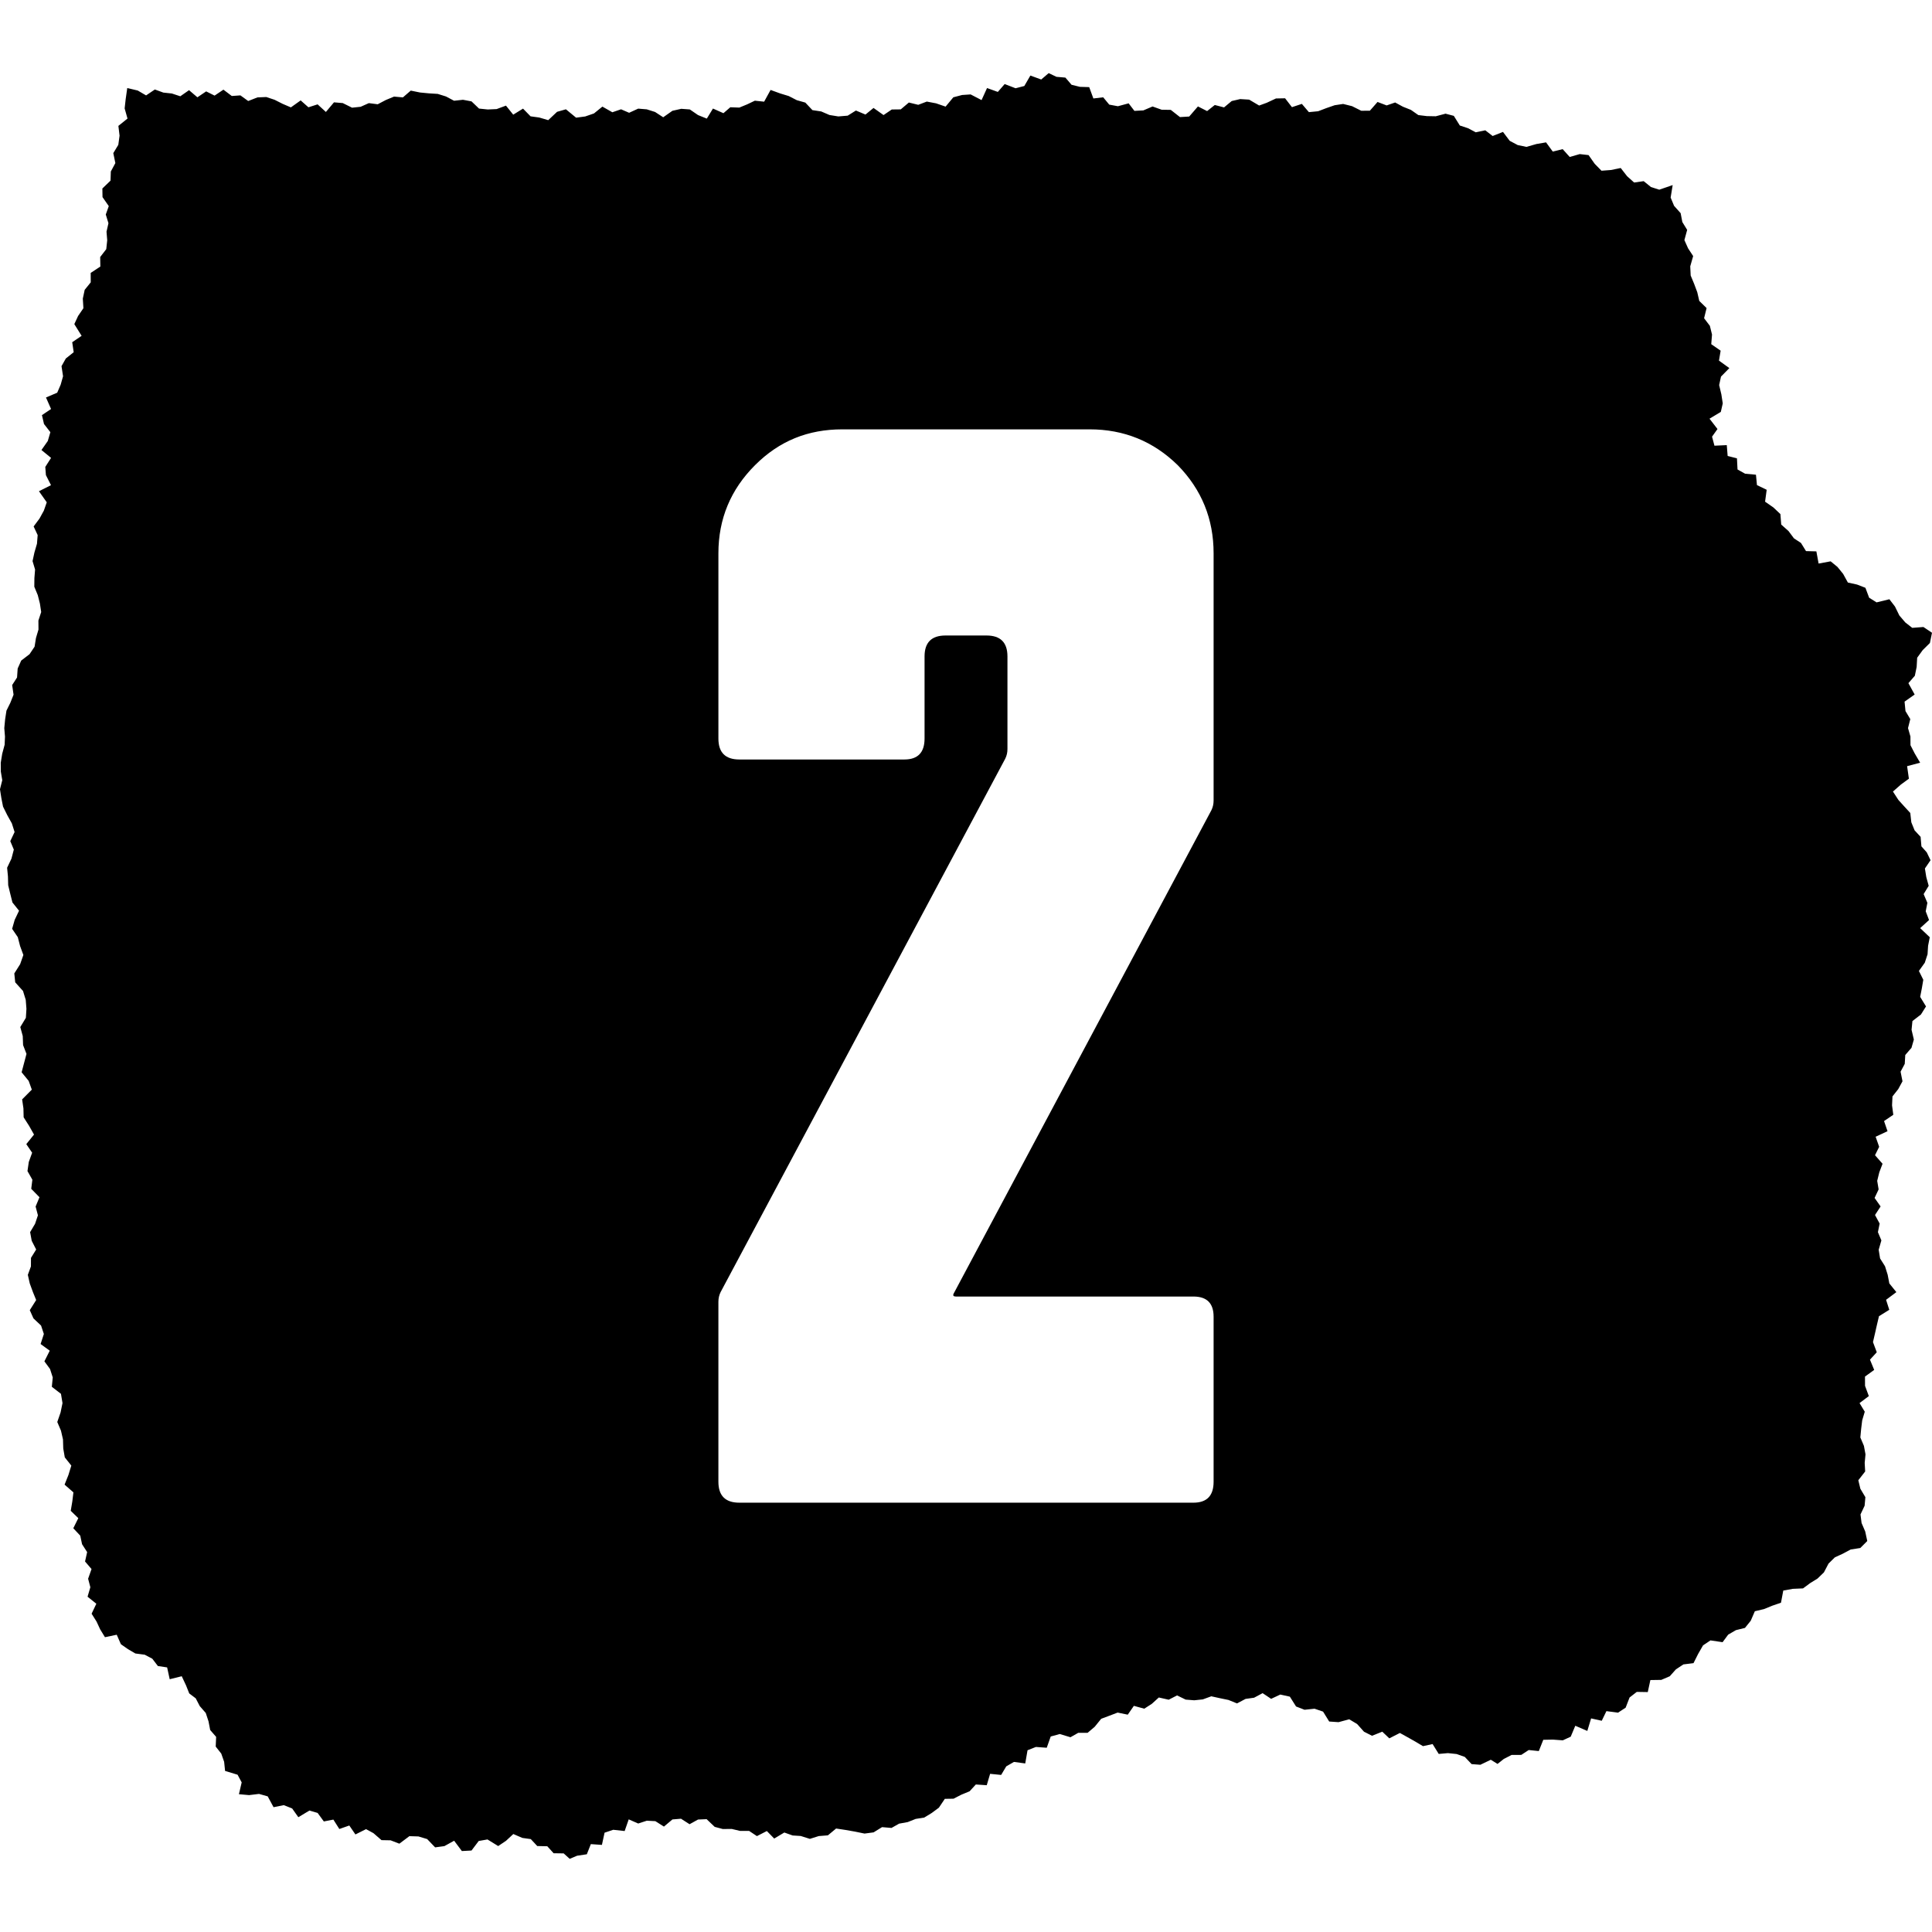 <svg xmlns="http://www.w3.org/2000/svg" id="uuid-11d5c1f9-0754-4e16-bd55-5145da270648" viewBox="0 0 1080 1080"><path d="M1077.04,476.44l-2.96-3.33-.45-5.31-3.36-3.63-1.83-4.51-.58-5.2-3.33-3.62-3.31-3.66-3.05-4.7,4.51-3.97,4.4-3.21-1-7.02,7.29-1.93-3.07-5.22-2.33-4.56-.03-4.87-1.35-4.69,1.27-5.03-2.69-4.5-.51-5.26,5.64-3.98-3.49-6.35,3.6-4.14,1.01-4.94.29-5.13,3.1-4.27,4.02-3.98,1.17-5.71-4.79-3.22-6.26.47-3.9-3.05-3.3-3.87-2.45-5-3.12-4.07-7.16,1.75-4.16-2.6-2.08-5.55-4.67-1.81-5.14-1.13-2.64-4.82-3.19-3.92-3.8-3.11-6.73,1.24-1.25-6.81-5.79-.15-2.81-4.55-3.93-2.58-3.03-4.07-4.09-3.64-.45-5.85-3.91-3.7-4.66-3.24.9-6.65-5.44-2.61-.56-5.81-6.07-.56-4.23-2.37-.32-6.23-5.2-1.32-.49-6.06-6.89.32-1.34-5.05,3.04-4.27-4.46-5.78,6.32-3.8,1.08-4.74-.78-5.08-1.23-5.17,1.03-4.74,4.67-4.75-5.8-4.18.93-5.56-5.25-3.63.43-5.38-1.2-4.87-3.23-4.26,1.4-5.67-4.09-4-1.12-4.86-1.76-4.7-1.93-4.65-.24-5.14,1.63-5.72-2.84-4.34-2.06-4.6,1.55-5.7-2.7-4.38-.95-4.97-3.66-4.08-1.93-4.65,1.14-6.97-7.5,2.58-4.65-1.49-4.05-3.28-5.35.76-3.93-3.52-3.57-4.59-5.5,1.12-5.25.4-3.78-3.86-3.44-4.88-4.93-.56-5.61,1.61-3.93-4.38-5.55,1.36-3.74-5.14-5.41.93-5.56,1.59-4.87-1.01-4.49-2.38-3.75-4.97-5.78,2.28-4.11-3.18-5.33,1.11-4.34-2.29-4.57-1.51-3.35-5.39-4.63-1.22-5.45,1.45-4.98-.09-4.78-.58-4.13-2.89-4.47-1.78-4.36-2.37-4.75,1.65-5.09-1.94-4.29,4.89-4.82.03-5.14-2.57-4.98-1.24-4.74.72-4.68,1.62-4.55,1.74-5.18.5-3.93-4.61-5.54,1.83-3.83-4.96-5.1.1-5.17,2.41-4.23,1.54-5.58-3.3-5.02-.31-4.75,1.1-4.28,3.56-5.17-1.35-4.29,3.4-5.13-2.6-4.88,5.65-5.16.31-5.14-4.03-5.1-.09-5.09-1.81-5.14,2.19-5,.27-3.23-4.22-5.99,1.62-4.85-.9-3.38-4.09-5.49.65-2.33-6.34-5.18-.16-4.69-1.15-3.44-4.02-5-.43-4.34-2.07-4.17,3.57-6.07-2.21-3.38,5.84-4.89,1.26-6.09-2.35-3.83,4.4-6.03-2.17-3.06,6.74-6.11-3.17-4.78.32-4.9,1.29-4.32,5.21-5.33-1.84-5.18-.98-4.78,1.81-5.24-1.28-4.53,3.83-5.02.06-4.6,3.12-5.6-3.98-4.51,3.69-5.33-2.25-4.6,2.87-5.23.43-4.96-.8-4.59-1.98-4.94-.75-3.97-4.21-4.75-1.34-4.53-2.32-4.73-1.44-5.41-1.97-3.6,6.56-5.19-.55-4.3,2.05-4.38,1.8-5.04-.18-3.84,3.32-5.85-2.6-3.45,5.63-4.9-1.98-4.59-3.15-4.78-.35-4.95,1.11-5.15,3.62-4.54-2.96-4.67-1.48-4.78-.39-5.06,2.32-4.51-1.95-4.87,1.66-5.56-3.16-4.71,3.82-4.91,1.69-5.09.67-5.68-4.68-4.95,1.41-4.94,4.66-5.02-1.47-4.86-.67-4.21-4.31-5.48,3.38-4.05-5.05-5.23,1.93-4.96.22-4.87-.5-4.2-4.02-4.77-.9-5,.54-4.51-2.39-4.61-1.44-4.87-.3-5-.48-5.21-1.06-4.38,3.79-4.96-.44-4.61,1.91-4.52,2.38-4.96-.64-4.57,2.04-4.81.51-5.21-2.58-4.9-.41-4.52,5.38-4.63-4.25-5.13,1.64-4.34-3.85-5.47,3.9-4.57-1.96-4.54-2.29-4.63-1.54-4.94.2-5.18,2.03-4.35-3.15-4.83.34-4.67-3.54-4.94,3.33-4.71-2.36-4.9,3.31-4.67-3.99-4.89,3.41-4.72-1.55-4.75-.51-4.75-1.73-4.9,3.31-4.67-2.73-5.86-1.39-.89,6.28-.57,5.11,1.6,5.67-5.1,4.1.66,5.45-.7,5.14-2.8,4.63,1.15,5.57-2.53,4.69-.17,5.12-4.56,4.39.08,4.82,3.5,5.04-1.67,4.69,1.49,4.86-1.08,4.74.39,4.81-.53,4.95-3.4,4.41.09,5.32-5.4,3.56.03,5.27-3.38,4.18-1.05,4.92.33,5.36-2.96,4.32-2.12,4.57,4.08,6.55-5.25,3.56.82,5.6-4.4,3.5-2.41,4.3.86,5.63-1.33,4.71-1.94,4.49-6.27,2.67,2.84,6.45-5.1,3.41,1.15,4.97,3.56,4.57-1.44,4.93-3.54,5.04,5.37,4.4-3.23,5.05.35,4.58,2.84,5.62-6.73,3.39,4.36,6.19-1.63,4.67-2.44,4.44-3.27,4.38,2.26,4.84-.39,4.83-1.42,4.87-1.05,4.84,1.41,4.71-.38,4.81-.05,4.8,1.94,4.7,1.19,4.71.72,4.74-1.56,4.75.04,5.05-1.4,4.7-.78,4.87-2.82,4.2-4.65,3.56-1.98,4.45-.35,5.01-2.73,4.23.78,5.38-1.79,4.51-2.18,4.4-.74,4.86-.47,4.92.39,4.75-.19,4.53-1.36,5.05-.82,5.03.04,4.92.81,4.84-1.28,5.05.76,4.85.95,4.85,2.34,4.73,2.6,4.68,1.52,4.81-2.41,5.09,1.98,4.72-1.32,5.04-2.43,5.12.47,4.89.13,4.88,1.17,4.82,1.21,4.82,3.69,4.6-2.43,5.1-1.44,5.03,3.17,4.65,1.29,5,1.83,4.97-1.8,5.13-3.27,5.18.51,4.98,4.36,4.83,1.52,4.95.39,5.02-.31,5.03-3.12,5.17,1.37,5,.19,5.08,1.9,4.92-1.36,5.15-1.36,5.13,3.93,4.79,1.77,4.91-5.42,5.45.73,4.99.12,5.03,3.07,4.81,2.73,4.84-4.32,5.34,3.27,4.8-1.87,5.16-.74,5.11,2.74,4.83-.64,5.08,4.61,4.71-2.16,5.2,1.29,4.9-1.59,4.74-2.77,4.67.89,4.84,2.49,4.87-2.9,4.67-.03,4.79-1.73,4.71,1.09,4.82,1.78,4.86,1.79,4.4-3.57,5.66,2.06,4.6,4.24,4,1.57,4.71-1.82,5.61,5.11,3.74-2.99,5.95,3.15,4.28,1.52,4.71-.51,5.24,5.1,3.93.86,5.18-1.08,5.25-1.84,5.32,2.06,4.83,1.13,4.9.15,5.08.86,4.96,3.65,4.6-1.63,5.28-2.14,5.36,4.94,4.32-.62,5.09-.88,5.23,4.23,4.1-2.8,5.64,3.89,4.15,1.01,4.78,2.84,4.4-1.17,5.26,3.62,4.22-1.91,5.42,1.25,4.74-1.56,5.3,4.91,3.93-2.65,5.57,2.77,4.4,2.01,4.34,2.69,4.4,6.58-1.38,2.33,5.3,3.93,2.75,4.15,2.43,5.23.68,4.24,2.24,3.12,4.09,5.17.77,1.44,6.61,6.73-1.67,2.42,5.16,1.77,4.45,3.63,2.74,2.26,4.35,3.35,3.84,1.53,4.64.94,4.88,3.33,3.83-.24,5.42,3.1,3.93,1.61,4.59.53,5.1,6.98,2.12,2.3,4.29-1.54,6.6,5.68.51,5.56-.67,4.85,1.37,3.27,6.06,5.7-1.16,4.69,1.86,3.46,4.89,6.19-3.72,4.59,1.33,3.47,4.76,5.33-1.04,3.34,5.26,5.57-1.95,3.42,5,5.94-2.97,4.14,2.25,4.5,3.9,5.08.1,4.9,1.88,5.6-4.2,5.06.15,4.88,1.47,4.46,4.64,5.17-.7,5.45-3.01,4.32,5.77,5.39-.29,4.03-5.34,4.9-.85,5.99,3.69,4.36-2.93,4.09-3.8,5.05,2.18,4.72.66,3.61,3.88,5.61.12,3.54,3.91,5.62.08,3.37,3.05,4.12-1.74,5.45-.82,2.25-5.67,6.19.43,1.48-6.82,4.86-1.63,6.37.7,2.27-6.52,5.3,2.32,4.82-1.57,4.77.25,4.8,3.04,4.75-4,4.79-.4,4.78,3.07,4.75-2.62,4.79-.2,4.51,4.3,4.52,1.21,4.98-.05,4.75,1.12h5.01l4.34,2.89,5.55-2.84,4.12,4.21,5.65-3.38,4.64,1.65,4.54.29,5.1,1.61,4.96-1.56,5.12-.41,4.59-3.81,5.23.79,5.35.94,5.31,1.09,5.06-.67,4.73-2.93,5.29.45,4.26-2.4,4.79-.87,4.46-1.77,4.78-.76,4.16-2.54,4.03-2.98,3.33-4.95,4.86-.07,4.32-2.22,4.67-1.94,3.48-3.79,6.1.41,1.88-6.37,6.17.62,2.86-4.8,4.3-2.47,6.31.85,1.28-7.38,4.67-1.84,6.07.44,2.22-6.29,5.07-1.38,5.96,1.8,4.34-2.46h5.23l3.99-3.39,3.62-4.46,4.59-1.72,4.61-1.76,5.66,1.17,3.41-4.93,5.82,1.59,4.24-2.74,3.89-3.52,5.52,1.24,4.68-2.4,4.82,2.34,4.78.38,4.79-.5,4.75-1.73,4.8,1.06,4.81.99,4.75,1.93,4.78-2.52,4.77-.67,4.77-2.55,4.76,3.18,5.12-2.4,5.35,1.18,3.46,5.49,4.75,1.84,5.59-.59,4.76,1.62,3.43,5.54,5.23.36,5.96-1.61,4.41,2.64,3.87,4.32,4.48,2.26,5.72-2.29,3.93,3.73,5.91-3.01,4.34,2.4,4.3,2.43,4.27,2.54,5.38-1.17,3.43,5.52,5.14-.45,4.88.51,4.53,1.6,3.83,4.03,4.89.37,5.84-2.8,3.77,2.33,3.5-2.79,4.36-2.24,5.41-.02,4.15-2.72,5.64.58,2.51-6.3,5.33-.11,5.57.41,4.43-2.04,2.56-6.11,6.72,2.89,2.12-7,5.95,1.32,2.61-5.39,6.48.86,4.26-2.78,2.2-5.7,4.03-3.13,6.15.1,1.45-6.72,6.09-.09,4.75-2.03,3.43-3.85,4.2-2.78,5.64-.7,2.57-5.12,2.76-4.82,4.15-2.78,6.78,1,3.12-4.22,4.32-2.51,5.06-1.25,3.23-4,2.3-5.32,5.13-1.21,4.65-1.9,4.83-1.65,1.28-6.8,5.31-.96,5.74-.25,3.93-2.92,4.14-2.56,3.59-3.46,2.59-4.93,3.53-3.48,4.5-2.07,4.35-2.32,5.38-.84,3.89-3.9-1.14-5.32-2.04-4.75-.6-4.79,2.3-4.87.43-4.78-2.8-4.7-1.15-4.76,3.83-4.91-.27-4.76.45-4.81-.88-4.74-2-4.71.45-4.77.58-4.77,1.44-4.85-2.92-4.82,5.19-3.91-2.12-5.73-.03-5.17,5.15-3.73-2.36-5.73,3.8-4.14-2.12-5.68,1.12-4.83,1.09-4.82,1.14-4.82,5.76-3.58-1.79-5.59,5.75-4.29-3.93-4.87-.93-4.86-1.48-4.73-2.76-4.38-.78-4.86,1.51-5.22-1.94-4.6.97-4.8-2.59-4.8,3.12-4.78-3.36-4.76,2.26-4.78-.8-4.77,1.18-4.79,1.81-4.76-4.21-4.77,2.32-4.71-1.98-5.62,6.65-3.1-1.94-5.67,5.17-3.51-.7-5.28.24-4.98,3.23-4.1,2.37-4.36-1.07-5.37,2.33-4.37.29-4.96,3.47-4,1.33-4.63-1.28-5.45.49-4.9,4.75-3.65,2.84-4.52-3.27-5.34.94-4.79.81-4.76-2.45-4.95,3.29-4.6,1.54-4.71.3-4.77.94-4.76-5.37-5.09,4.96-4.52-1.86-4.88.93-4.74-2.09-4.88,2.83-4.63-1.34-4.85-.78-4.84,3.15-4.61-2.14-4.45ZM678.41,447.52c0,1.95-.42,3.76-1.25,5.43l-144.05,270.15c-.56,1.11-.14,1.67,1.25,1.67h132.78c7.52,0,11.27,3.76,11.27,11.27v92.28c0,7.79-3.76,11.69-11.27,11.69h-253.86c-7.79,0-11.69-3.9-11.69-11.69v-100.63c0-1.94.42-3.76,1.25-5.43l159.08-298.12c.84-1.67,1.25-3.48,1.25-5.43v-51.77c0-7.79-3.9-11.69-11.69-11.69h-22.96c-7.79,0-11.69,3.9-11.69,11.69v45.93c0,7.79-3.76,11.69-11.27,11.69h-92.28c-7.79,0-11.69-3.9-11.69-11.69v-103.55c0-19.21,6.82-35.63,20.46-49.27s29.65-20.04,48.85-20.04h138.2c19.21,0,35.63,6.68,49.27,20.04,13.36,13.64,20.04,30.06,20.04,49.27v138.2Z"></path></svg>